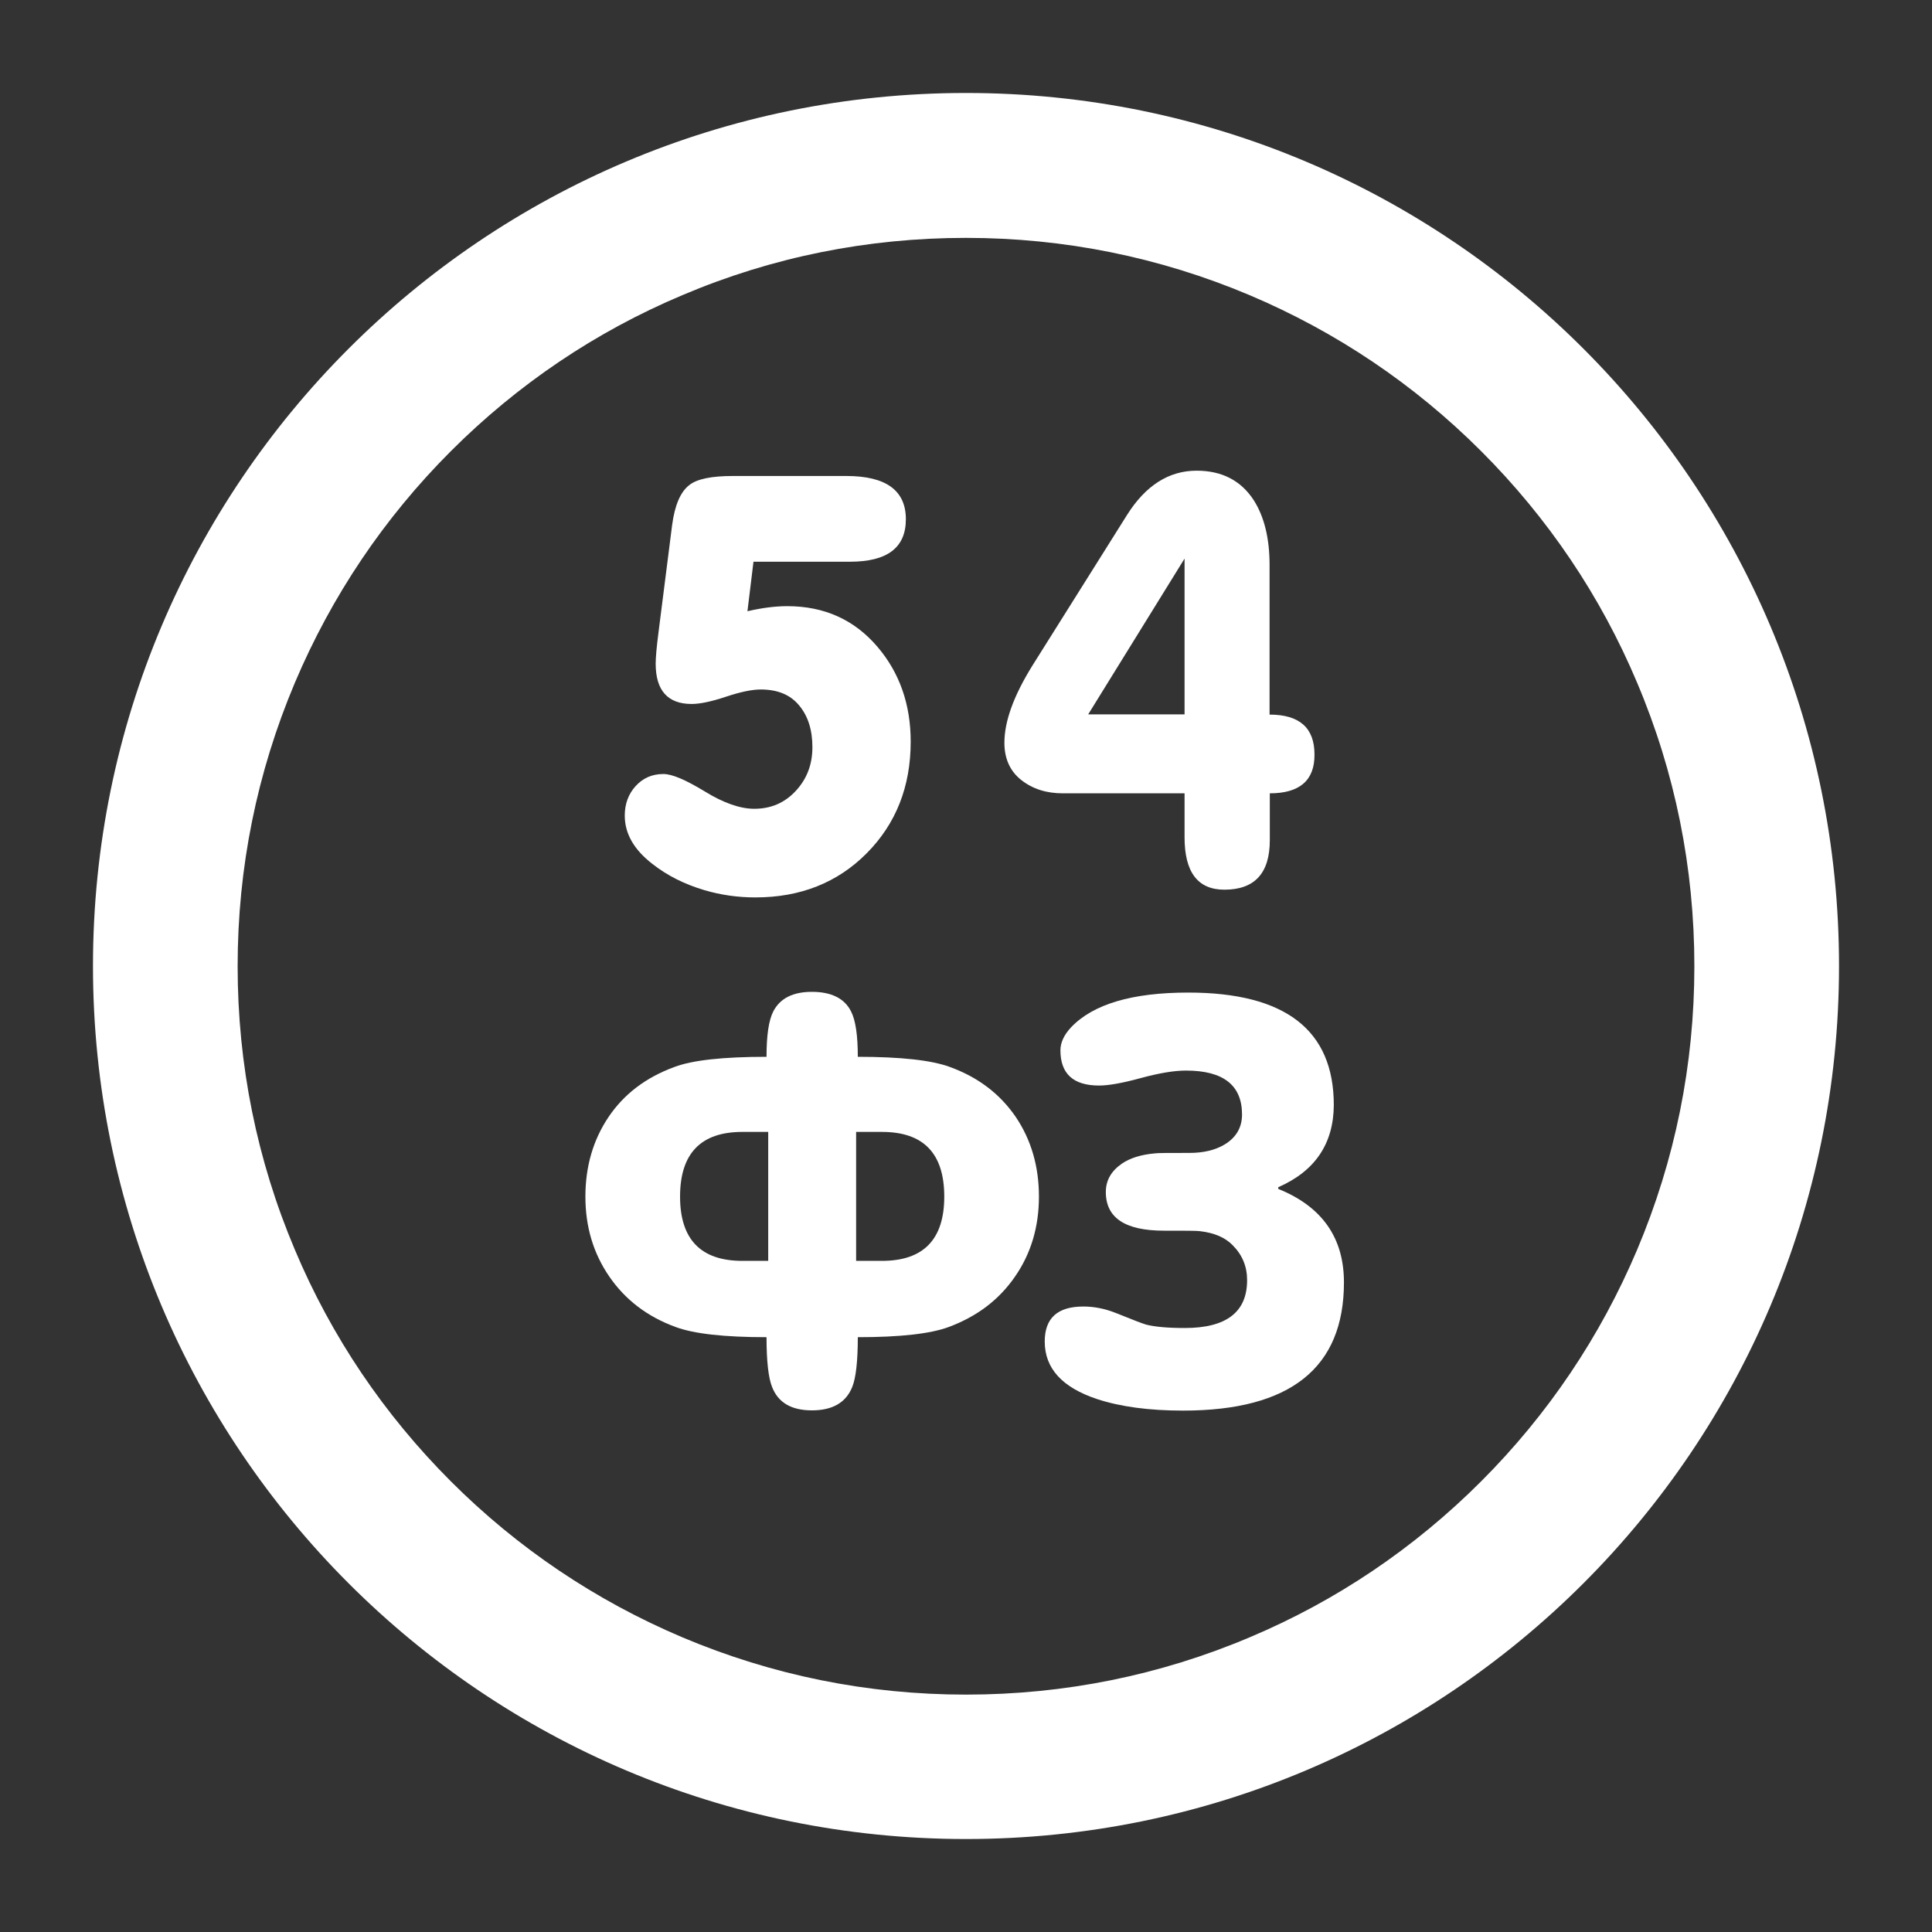 <?xml version="1.0" encoding="utf-8"?>
<!-- Generator: Adobe Illustrator 26.0.3, SVG Export Plug-In . SVG Version: 6.00 Build 0)  -->
<svg version="1.1" id="Слой_1" xmlns="http://www.w3.org/2000/svg" xmlns:xlink="http://www.w3.org/1999/xlink" x="0px" y="0px"
	 viewBox="0 0 800 800" style="enable-background:new 0 0 800 800;" xml:space="preserve">
<rect x="0" y="0" width="800" height="800" fill="#333333" stroke="none"/>
<style type="text/css">
	.st0{fill:#FFFFFF;}
</style>
<g>
	<path class="st0" d="M400,98.5c40.7,0,80.2,8,117.4,23.7c35.9,15.2,68.2,36.9,95.9,64.6c27.7,27.7,49.5,60,64.6,95.9
		c15.7,37.1,23.7,76.6,23.7,117.4s-8,80.2-23.7,117.4c-15.2,35.9-36.9,68.2-64.6,95.9c-27.7,27.7-60,49.5-95.9,64.6
		c-37.1,15.7-76.6,23.7-117.4,23.7s-80.2-8-117.4-23.7c-35.9-15.2-68.2-36.9-95.9-64.6c-27.7-27.7-49.5-60-64.6-95.9
		c-15.7-37.1-23.7-76.6-23.7-117.4s8-80.2,23.7-117.4c15.2-35.9,36.9-68.2,64.6-95.9c27.7-27.7,60-49.5,95.9-64.6
		C319.8,106.4,359.3,98.5,400,98.5 M400,38.5C200.3,38.5,38.5,200.3,38.5,400S200.3,761.5,400,761.5S761.5,599.7,761.5,400
		S599.7,38.5,400,38.5L400,38.5z"/>
</g>
<g>
	<path class="st0" d="M309.5,253.1c6-1.4,11.5-2.1,16.5-2.1c15.3,0,27.8,5.6,37.4,16.9c9.1,10.7,13.7,23.8,13.7,39.2
		c0,18.6-6.1,34-18.2,46.2c-12.1,12.2-27.5,18.3-46.1,18.3c-7.3,0-14.3-1-21.1-3c-8.4-2.5-15.5-6.1-21.6-10.9
		c-7.6-5.9-11.4-12.5-11.4-20c0-4.8,1.5-8.9,4.5-12.2c3-3.3,6.8-5,11.5-5c3.6,0,9.2,2.4,17.1,7.2c7.8,4.8,14.7,7.2,20.5,7.2
		c7,0,12.7-2.5,17.3-7.5c4.6-5,6.8-11,6.8-18c0-7.1-1.8-12.9-5.5-17.3c-3.6-4.4-8.9-6.6-15.9-6.6c-3.6,0-8.4,1-14.4,3
		c-6,2-10.8,3-14.2,3c-9.9,0-14.9-5.6-14.9-16.7c0-2.6,0.4-7,1.2-13.2l5.6-44.1c1.1-8.4,3.5-13.9,7.2-16.7c3.2-2.5,9.2-3.7,17.9-3.7
		h47.1c16.4,0,24.6,6,24.6,17.9c0,11.8-7.7,17.6-23.2,17.6H312L309.5,253.1z"/>
	<path class="st0" d="M525.8,328.5v19.4c0,13.7-6.3,20.5-18.8,20.5c-11,0-16.5-7.2-16.5-21.7v-18.2h-50.4c-6.8,0-12.5-1.8-17.2-5.5
		c-4.6-3.6-7-8.8-7-15.4c0-9,3.9-19.6,11.6-32l39.2-62.4c7.7-12.2,17.3-18.3,28.8-18.3c10.5,0,18.4,4.1,23.7,12.3
		c4.3,6.8,6.5,15.7,6.5,26.7v62c12.4,0,18.6,5.5,18.6,16.5C544.4,323.1,538.2,328.5,525.8,328.5z M450.6,295.8h39.9v-64.5
		L450.6,295.8z"/>
	<path class="st0" d="M336.2,584c-8.5,0-14-3.2-16.5-9.7c-1.5-3.7-2.3-10.6-2.3-20.6c-17.5,0-30-1.4-37.6-4.2
		c-11.8-4.3-20.9-11.3-27.5-20.9c-6.6-9.6-9.9-20.6-9.9-33.1c0-12.5,3.2-23.5,9.6-33c6.4-9.5,15.5-16.4,27.3-20.7
		c7.4-2.8,20.1-4.2,38.1-4.2c0-8.8,0.9-15.1,2.8-18.8c2.8-5.4,8.1-8.1,16-8.1c8,0,13.5,2.7,16.2,8.1c1.9,3.7,2.8,10,2.8,18.8
		c17.8,0,30.5,1.4,38.1,4.2c11.8,4.3,20.8,11.2,27.3,20.7c6.4,9.5,9.6,20.5,9.6,33c0,12.5-3.3,23.6-9.9,33.1
		c-6.6,9.6-15.7,16.5-27.5,20.9c-7.6,2.8-20.1,4.2-37.6,4.2c0,10-0.8,16.9-2.3,20.6C350.3,580.8,344.7,584,336.2,584z M318.1,522.1
		v-53.4h-10.7c-17.2,0-25.8,8.9-25.8,26.8c0,17.7,8.6,26.6,25.8,26.6H318.1z M354.5,468.7v53.4h10.7c17.2,0,25.8-8.9,25.8-26.6
		c0-17.9-8.6-26.8-25.8-26.8H354.5z"/>
	<path class="st0" d="M529.3,491.6v0.7c18.1,7.3,27.2,20.2,27.2,38.7c0,35.4-22.2,53.1-66.6,53.1c-14.1,0-26-1.6-35.7-4.8
		c-14.4-4.8-21.6-12.7-21.6-23.8c0-9.7,5.3-14.5,16-14.5c4.5,0,9,0.9,13.5,2.7c6.7,2.7,10.8,4.3,12.5,4.8c3.6,0.9,8.9,1.4,16,1.4
		c17.2,0,25.8-6.6,25.8-19.8c0-5.7-2-10.5-6-14.5c-3.1-3.2-7.6-5.1-13.5-5.8c-1.4-0.2-6.3-0.2-14.9-0.2c-16.1,0-24.1-5.3-24.1-16
		c0-4.8,2.2-8.7,6.7-11.8c3.4-2.3,7.9-3.7,13.5-4.2c1.1-0.2,5.9-0.2,14.4-0.2c5.9,0,10.8-1.2,14.6-3.5c4.8-2.9,7.2-7.1,7.2-12.4
		c0-12.1-7.7-18.2-23.2-18.2c-4.8,0-11,1-18.7,3.1c-7.7,2.1-13.4,3.1-17.3,3.1c-10.7,0-16-4.9-16-14.6c0-3.2,1.5-6.4,4.4-9.5
		c9.1-9.6,25.3-14.4,48.5-14.4c40.2,0,60.3,15.5,60.3,46.6C552.2,473.5,544.6,484.9,529.3,491.6z"/>
</g>
</svg>
